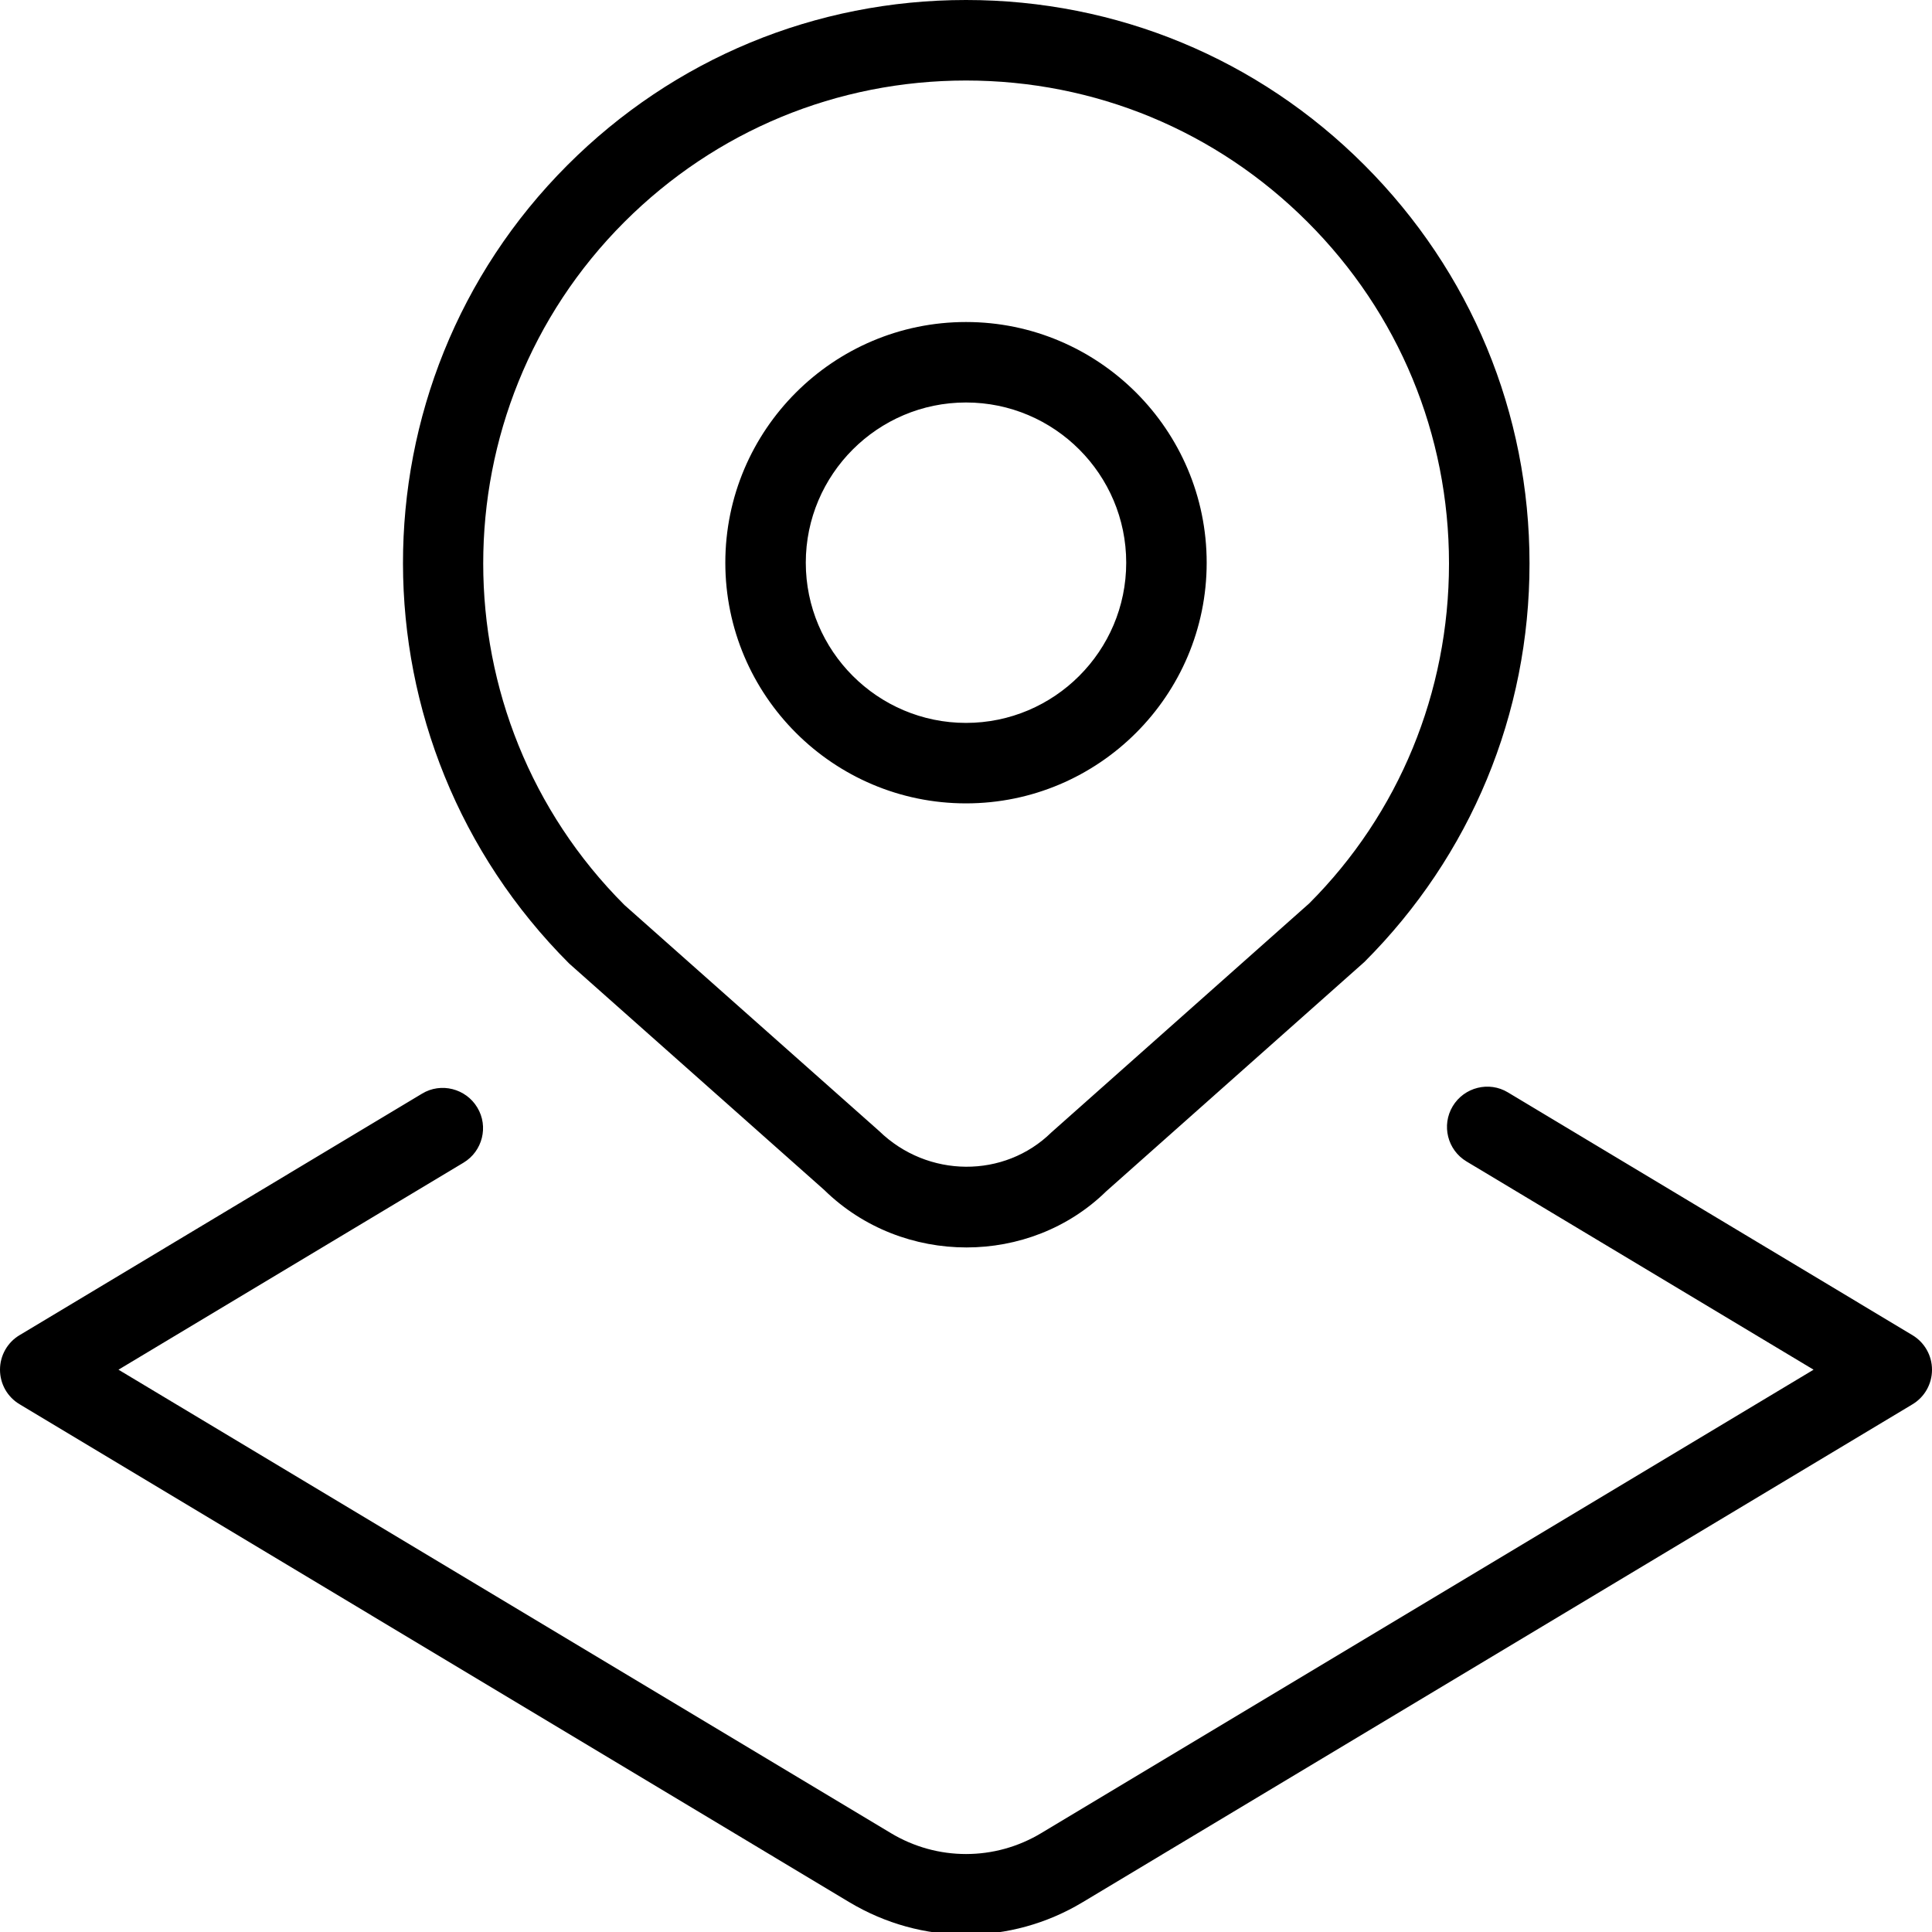 <svg width="40" height="40" viewBox="0 0 40 40" fill="none" xmlns="http://www.w3.org/2000/svg">
<g clip-path="url(#clip0_6137_2032)">
<path d="M17.065 24.637C17.877 25.432 18.945 25.827 20.01 25.827C21.063 25.827 22.113 25.438 22.903 24.665L28.248 19.917C30.452 17.713 31.667 14.783 31.667 11.667C31.667 8.55 30.452 5.622 28.248 3.417C26.047 1.213 23.117 0 20 0C16.883 0 13.953 1.213 11.75 3.417C7.202 7.965 7.202 15.367 11.785 19.95L17.065 24.637ZM12.928 4.595C14.818 2.707 17.33 1.667 20 1.667C22.67 1.667 25.182 2.707 27.07 4.595C28.96 6.483 30 8.995 30 11.667C30 14.338 28.96 16.848 27.107 18.703L21.768 23.445C20.795 24.4 19.208 24.395 18.202 23.417L12.928 18.737C9.03 14.838 9.03 8.493 12.928 4.595ZM20 16.633C22.747 16.633 24.983 14.398 24.983 11.65C24.983 8.902 22.747 6.667 20 6.667C17.253 6.667 15.017 8.902 15.017 11.65C15.017 14.398 17.253 16.633 20 16.633ZM20 8.333C21.83 8.333 23.317 9.822 23.317 11.65C23.317 13.478 21.828 14.967 20 14.967C18.172 14.967 16.683 13.478 16.683 11.65C16.683 9.822 18.172 8.333 20 8.333ZM40 28.36C40 28.653 39.847 28.925 39.595 29.075L22.412 39.385C21.668 39.832 20.835 40.055 20 40.055C19.165 40.055 18.332 39.83 17.588 39.385L0.405 29.073C0.153 28.923 0 28.652 0 28.358C0 28.065 0.153 27.793 0.405 27.643L8.738 22.643C9.128 22.405 9.645 22.535 9.882 22.93C10.12 23.323 9.99 23.837 9.595 24.073L2.453 28.358L18.445 37.953C19.405 38.53 20.597 38.53 21.557 37.953L37.548 28.358L30.363 24.047C29.968 23.81 29.84 23.298 30.077 22.903C30.315 22.508 30.83 22.38 31.22 22.617L39.595 27.643C39.847 27.795 40 28.065 40 28.358V28.36Z" fill="#9333EA" style="fill:#9333EA;fill:color(display-p3 0.577 0.2 0.918);fill-opacity:1;"/>
</g>
<defs>
<clipPath id="clip0_6137_2032">
<rect width="40" height="40" fill="white" style="fill:white;fill-opacity:1;"/>
</clipPath>
</defs>
</svg>

